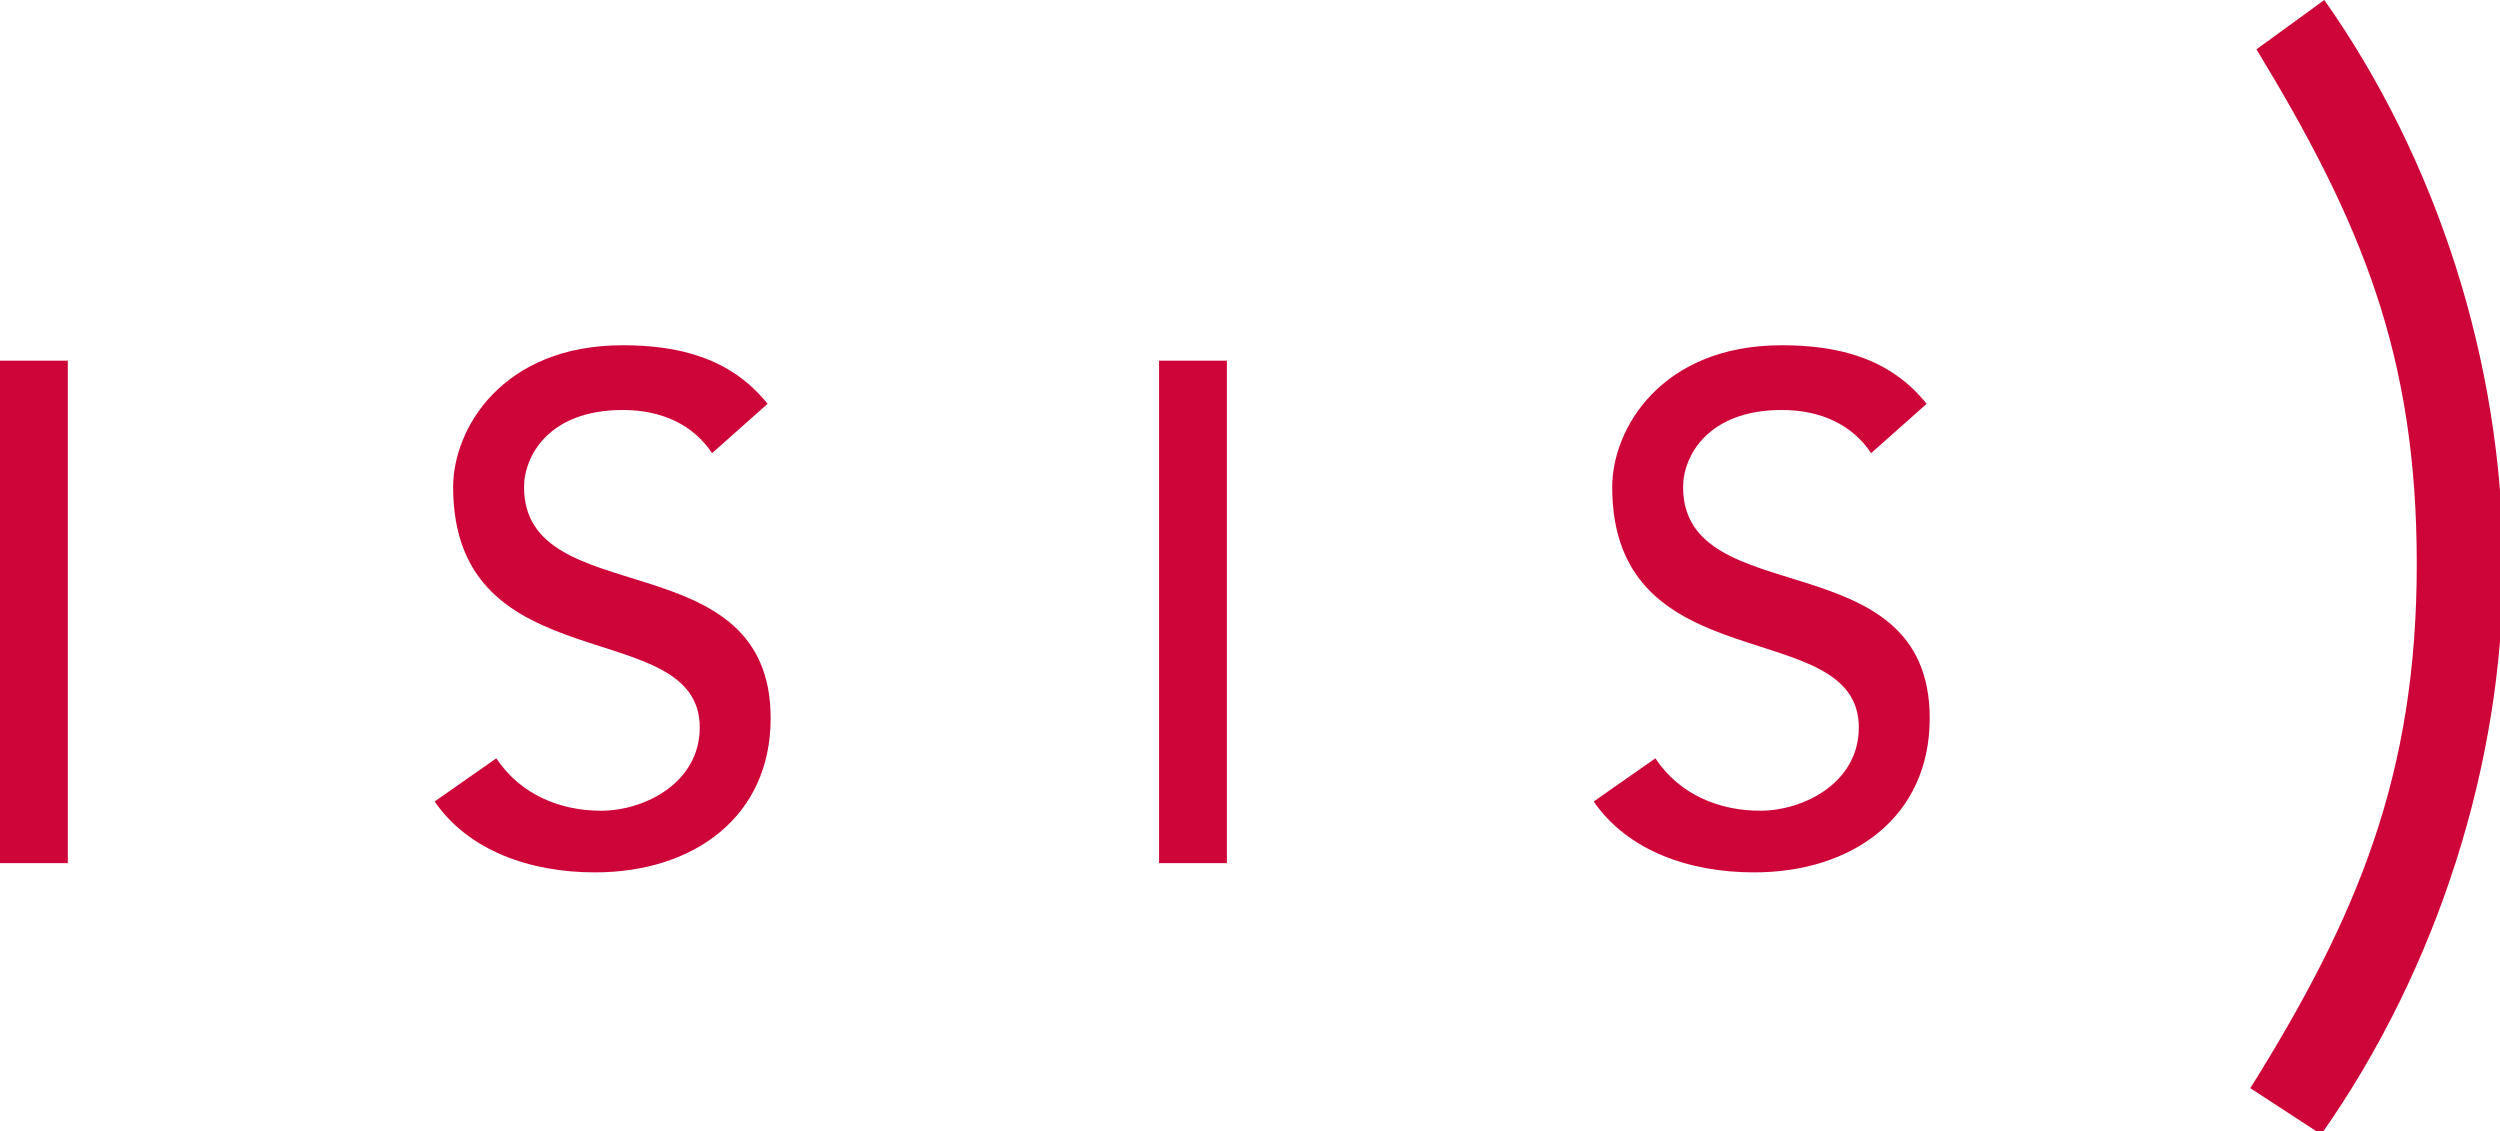 <?xml version="1.0" encoding="utf-8"?>
<!-- Generator: Adobe Illustrator 27.3.1, SVG Export Plug-In . SVG Version: 6.00 Build 0)  -->
<svg version="1.1" id="Ebene_2" xmlns="http://www.w3.org/2000/svg" xmlns:xlink="http://www.w3.org/1999/xlink" x="0px" y="0px"
	 viewBox="0 0 81.1 36.7" style="enable-background:new 0 0 81.1 36.7;" xml:space="preserve">
<style type="text/css">
	.st0{fill:#CE0538;}
</style>
<g>
	<g>
		<path class="st0" d="M0,11.7h2.2V28H0V11.7z"/>
		<path class="st0" d="M16.1,24.6c0.8,1.2,2.1,1.7,3.4,1.7c1.4,0,3.2-0.9,3.2-2.7c0-3.7-8-1.4-8-7.8c0-1.9,1.6-4.6,5.5-4.6
			c1.8,0,3.5,0.4,4.7,1.9l-1.8,1.6c-0.6-0.9-1.6-1.4-2.9-1.4c-2.4,0-3.2,1.5-3.2,2.5c0,4.1,8,1.7,8,7.5c0,3.2-2.5,5-5.7,5
			c-2.1,0-4.1-0.7-5.2-2.3L16.1,24.6z"/>
		<path class="st0" d="M37.6,11.7h2.2V28h-2.2V11.7z"/>
		<path class="st0" d="M53.7,24.6c0.8,1.2,2.1,1.7,3.4,1.7c1.4,0,3.2-0.9,3.2-2.7c0-3.7-8-1.4-8-7.8c0-1.9,1.6-4.6,5.5-4.6
			c1.8,0,3.5,0.4,4.7,1.9l-1.8,1.6c-0.6-0.9-1.6-1.4-2.9-1.4c-2.4,0-3.2,1.5-3.2,2.5c0,4.1,8,1.7,8,7.5c0,3.2-2.5,5-5.7,5
			c-2.1,0-4.1-0.7-5.2-2.3L53.7,24.6z"/>
	</g>
	<g>
		<path class="st0" d="M73,35.3c3.5-5.6,5.4-10.2,5.4-17c0-6.8-1.8-11.1-5.2-16.7L75.4,0c3.6,5.1,5.8,11.7,5.8,18.4
			c0,6.3-2.1,13-5.9,18.4L73,35.3z"/>
	</g>
</g>
</svg>
